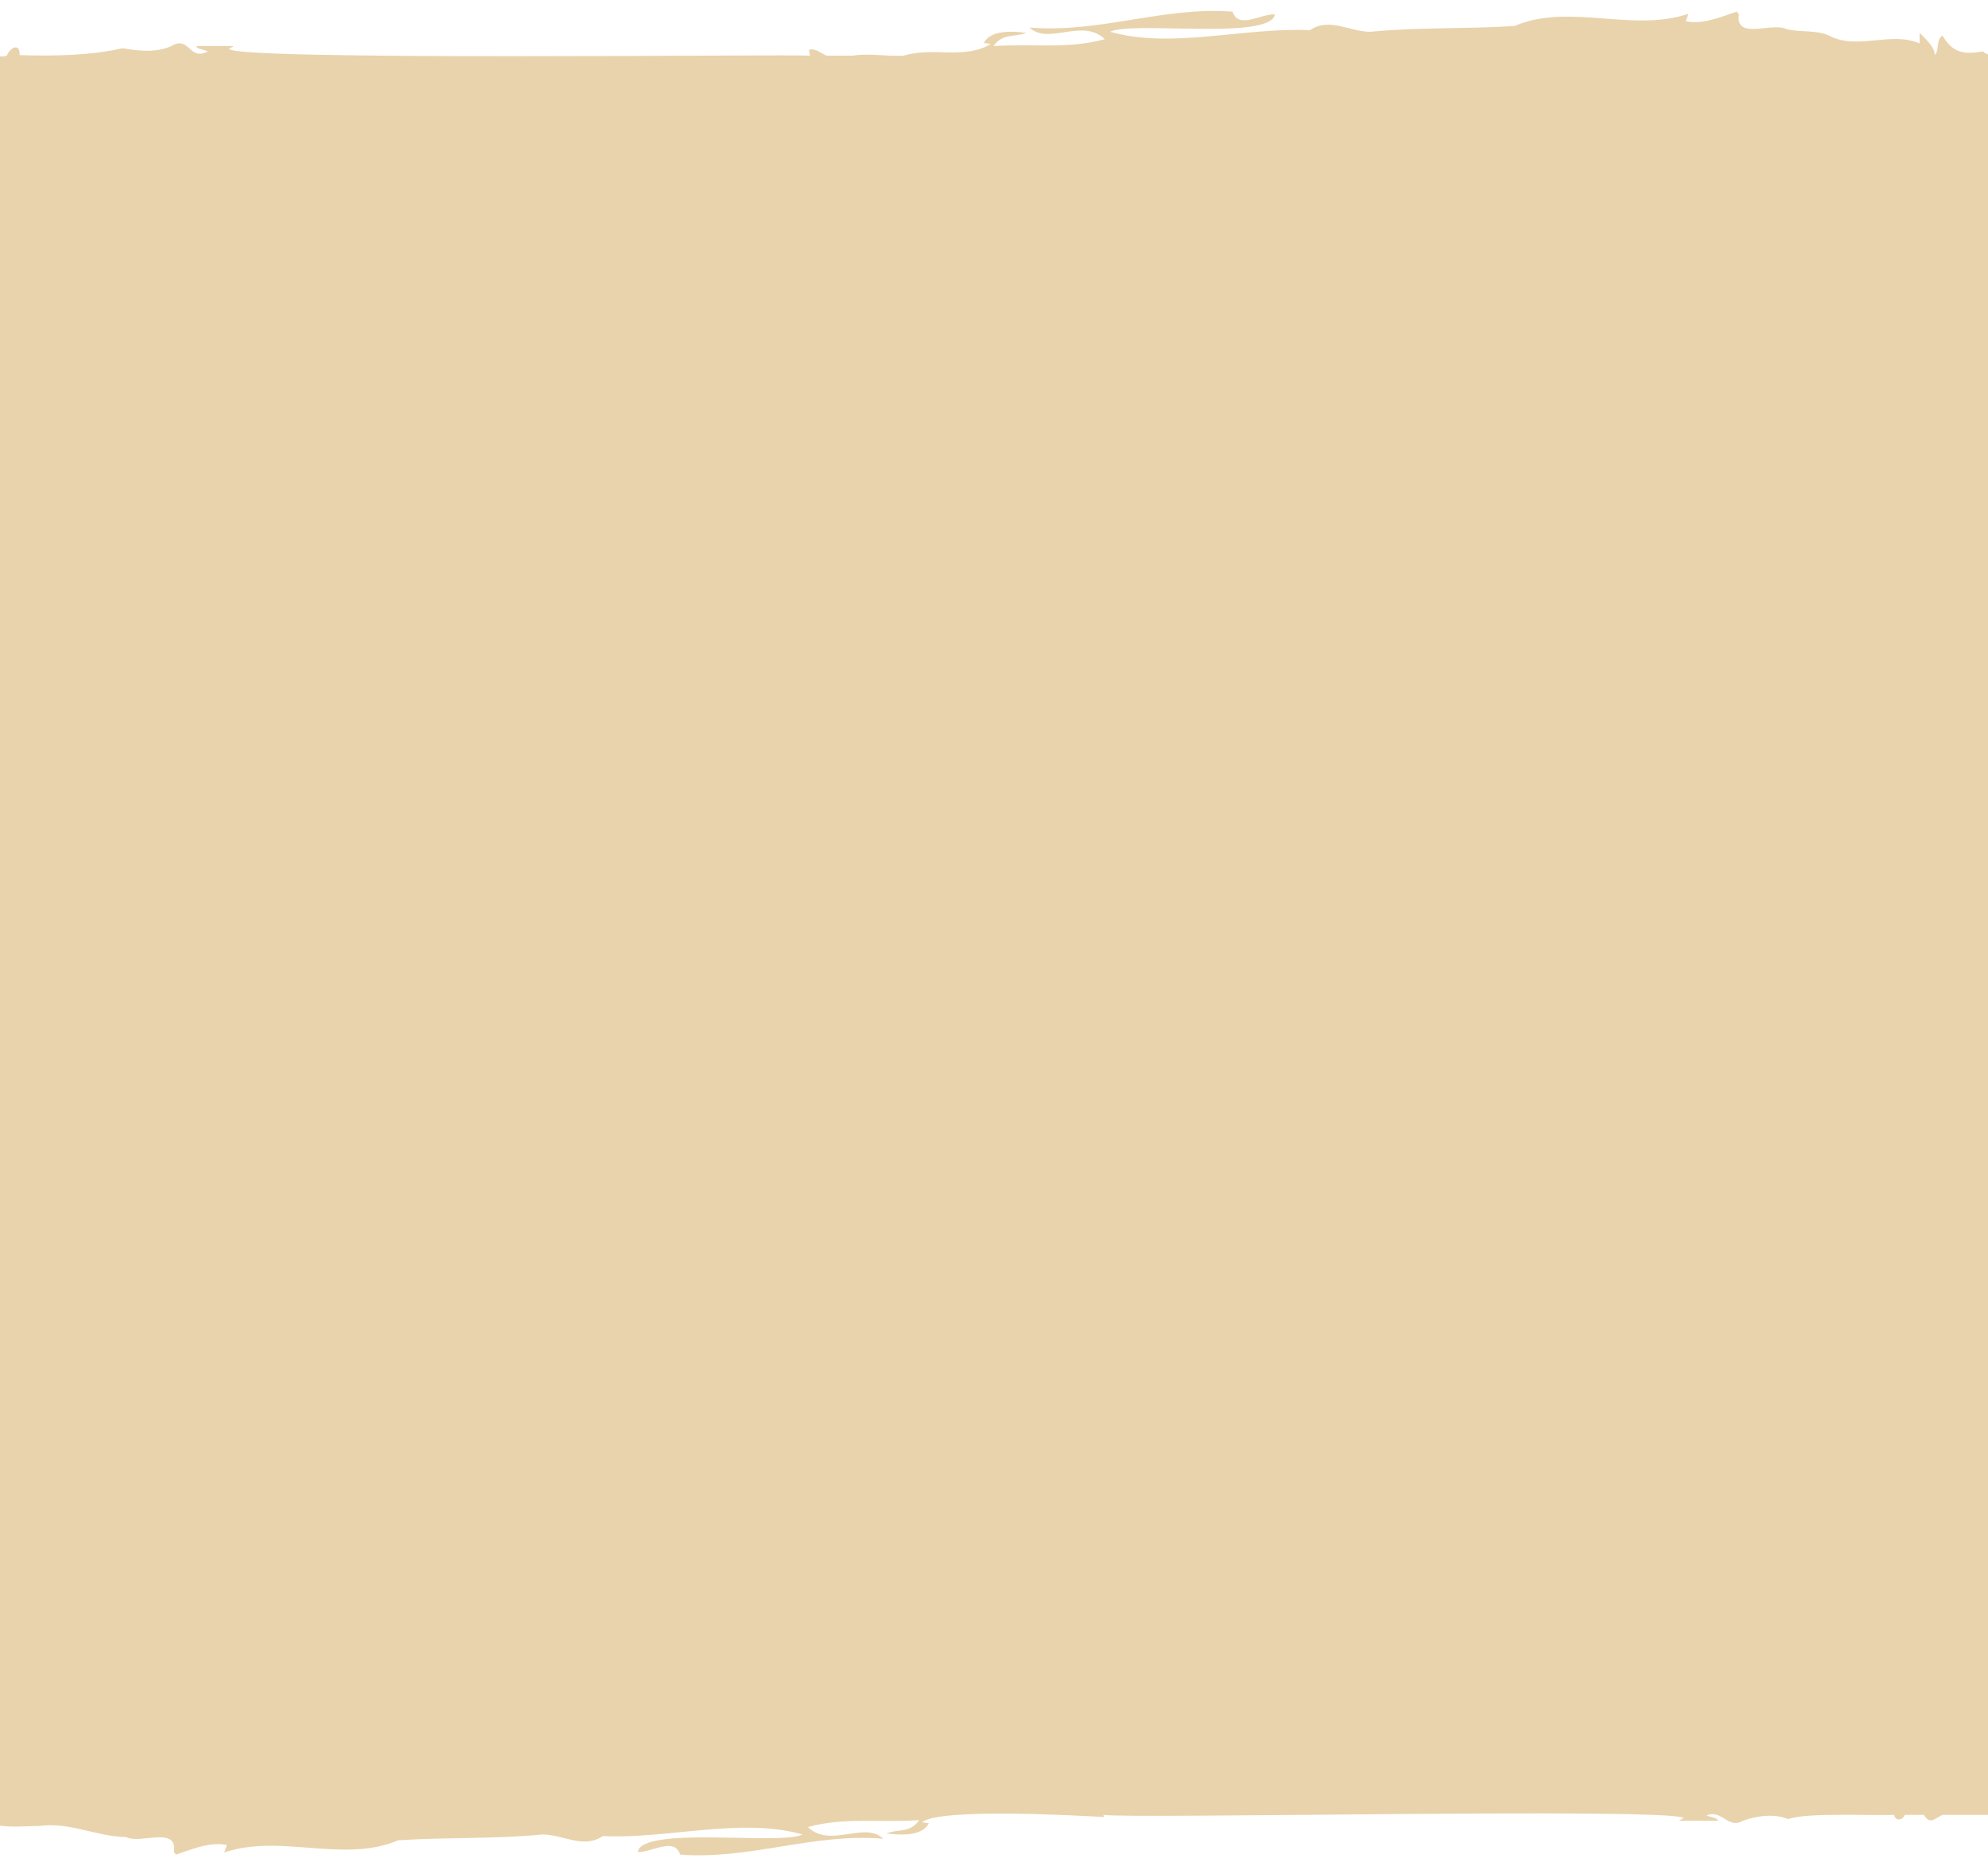 <?xml version="1.0" encoding="utf-8"?>
<!-- Generator: Adobe Illustrator 27.5.0, SVG Export Plug-In . SVG Version: 6.00 Build 0)  -->
<svg version="1.1" id="mobile-background-1" xmlns="http://www.w3.org/2000/svg" xmlns:xlink="http://www.w3.org/1999/xlink"
	 x="0px" y="0px" viewBox="0 0 375 352" style="enable-background:new 0 0 375 352;" xml:space="preserve">
<style type="text/css">
	.st0{clip-path:url(#SVGID_00000034783166924178345450000017112358879267724220_);}
	.st1{fill:#E9D3AC;}
</style>
<g>
	<defs>
		<rect id="SVGID_1_" width="375" height="352"/>
	</defs>
	<clipPath id="SVGID_00000066511230507779981250000006598285554956020103_">
		<use xlink:href="#SVGID_1_"  style="overflow:visible;"/>
	</clipPath>
	<g id="Mask_Group_3" style="clip-path:url(#SVGID_00000066511230507779981250000006598285554956020103_);">
		<path id="Path_4062" class="st1" d="M-12.1,192.2c-0.3,6.5,0.1,12.9,1.2,19.3c0,1.6,0.1,2.8,1.7,3.5c-1.6,1.7-1.7,4.3,0.2,5.5
			c0,0.6,0.1,1.6-0.5,2c-1.9,2.7,0.8,3.8-2,7.6c0.7,0.5,1.3,0.8,1.8,1.1c-2.5,4.9-1,10.2,0.7,15c0.2,7.3,0,23.4-1.6,30.2
			c1.8,5.8-2.7,10.6-1.1,16.3c0.7,2.5-0.8,5.7,1.1,7.7c2,2.3,0,5.2,1.6,7.7v31.4l-6,1.6c2,2.3,3.6,1,6,1v0.1h6.9
			c-0.5,0.3-1.1,0.6-1.6,0.9c3,2.1,7.4,1.4,11.1,1.4c5.7-0.8,10.8,2,16.4,2.1c2.7,1.4,9.7-2.2,9,2.8c0,0.1,0.2,0.2,0.4,0.5
			c3-1,6.5-2.5,9.6-1.8l-0.5,1.4c10.6-3.6,22.5,2.1,32.8-2.3c8.9-0.6,18.1-0.2,27.2-1.1c3.9,0,7.8,2.8,11.4,0.3
			c12.3,0.6,26-3.6,37.7-0.3c-4,2.1-30.3-1.7-31.1,3.3c2.7,0.1,6.9-2.9,8,0.5c13.1,1,25.1-4.1,38.3-3c-3.6-3.4-10,1.9-14.2-2.2
			c7-1.9,13.5-0.8,21-1.3c-1.8,2.5-3.8,1.6-6.2,2.5c4.5,0.6,7.1-0.1,8-1.9l-1.3-0.2c3.5-2.8,30.3-1.2,34.3-1c0-0.1,0-0.3-0.1-0.4
			c5.5,0.8,107-1.4,109.5,0.6l-0.9,0.5h7.4c-0.2-0.6-1.4-0.6-2.2-1c3-1.2,4,2.7,6.9,1c2.6-0.9,5.8-1.4,8.5-0.3
			c3.6-1.3,16-0.6,20-0.8c0.2,1.3,1.7,1,2,0h3.6c1.1,1.8,1.8,0.9,3.5,0h22.9c-0.6-10.1-1.7-31.6-1.3-57.3c0.1-39.5,1.3-54.7,1.7-57
			c-0.3-4.7-0.6-8.8-0.5-13.2c-0.3-3.3-0.6-196.9-2.8-199.3c-1.4-1.4-1.2-2.9-1.2-4.6c1.9,0,0.5,2.4,2.2,2.7
			c-0.1-1.3-0.2-2.6-0.4-4.1c-4.5,2.1-3.7,3.1-3.7,0.1c0-1.5,0,2.4,0,0.9c-1.2,0-8.6,0.4-9.2-0.9c-3.5,0.6-5.7,0.4-7.7-3
			c-1.3,0.9-0.5,3-1.5,3.7c0.3-1.3-2-3.4-2.8-4.2v2c-5.2-2.3-11.3,1.1-16.5-1.2c-2.7-1.5-5.8-0.8-8.6-1.5c-2.7-1.4-9.7,2.2-9-2.8
			c0-0.1-0.2-0.2-0.4-0.5c-3,1-6.5,2.5-9.6,1.8c0.2-0.5,0.3-0.9,0.5-1.4c-10.6,3.6-22.5-2.1-32.8,2.3c-8.9,0.6-18.1,0.2-27.2,1.1
			c-3.9,0-7.8-2.8-11.4-0.3c-12.3-0.6-26,3.6-37.7,0.3c4-2.1,30.3,1.7,31.1-3.3c-2.7-0.1-6.9,2.9-8-0.5c-13.1-1-25.1,4.1-38.3,3
			c3.6,3.4,10-1.9,14.2,2.2c-7,1.9-13.5,0.8-21,1.3c1.8-2.5,3.8-1.6,6.2-2.5c-4.5-0.6-7.1,0.1-8,1.9l1.3,0.2c-5,3-10.9,0.5-16.4,2.2
			c-2.9,0.2-6.8-0.5-9.6,0h-5c-1-0.4-2.1-1.5-3.3-1.1c0.1,0.4,0.1,0.8,0.2,1.1c-4.5-0.3-109.2,1-109.6-1.3l0.9-0.5H37
			c0.2,0.6,1.4,0.6,2.2,1c-3.6,1.9-3.4-3.1-6.9-1c-2.9,1.3-6.2,0.9-9.2,0.4c-6,1.4-13.2,1.5-19.4,1.3c0.1-2.6-2-1.2-2.4,0.1
			c-3.5,1-3.2-3.1-5.8-1.1c-0.2-0.6-0.6-1.1-1.2-1.3c-0.6,2.3-1,2.7-3.2,2.5v6c-0.7-0.9-1.5-1.8-2.1-2.7c0.4,2.1-2.1,7.3,1,6.9
			c0.1-0.4,0.2-0.8,0.3-1.3c-2.8-0.7-0.1-2.2,0.9-3c0.5,8.8-2.8,17.6-2.6,26.4c-0.7,0.5-1,3.2,0.2,3.6c-0.8,5.8,0.3,11.3,1.5,16.9
			c0.1,6.3-0.9,13.1-0.6,19.1c-0.2,0.1-0.4,0.1-0.4,0.2c0.9,0.1,1.3,1.4,1.9,2.1v5.3c-0.1-0.1-0.2-0.2-0.2-0.3l-0.4,3.1
			c0.3-0.2,0.5-0.5,0.7-0.6V103c-0.7,3.2,2.1,15.8-2.8,15.9c0.5-0.1,1.4-0.2,2.4-0.4c0.2,5,0.4,9.8,0.4,14.7v11.2
			c-1.3,0.6-2.7,1.2-3.1,1.9c0.6-0.3,1.9-0.8,3.1-1.2v2.7c-0.4,0-0.7-0.1-0.9-0.1c2,5.1,0.4,20.2,0.9,25.9
			C-15.7,177.6-12.2,185.8-12.1,192.2z M385.3,227.8c1.2,0.5,1.2,0.5,1.3,2.4C384.7,230,385.1,228.9,385.3,227.8L385.3,227.8z
			 M-4.4,10l1.6,0.2c-0.2,0.2-1.5,0.1-1.7,0.1C-4.4,10.3-4.4,10.2-4.4,10L-4.4,10z M-9.6,82.2c0.1,0,0,0.1-0.2,0.1
			C-9.7,82.2-9.6,82.2-9.6,82.2L-9.6,82.2z M-9.5,83.3c-0.1-0.1-0.1-0.2-0.2-0.3C-9.6,83.1-9.5,83.2-9.5,83.3L-9.5,83.3z"/>
	</g>
</g>
</svg>
